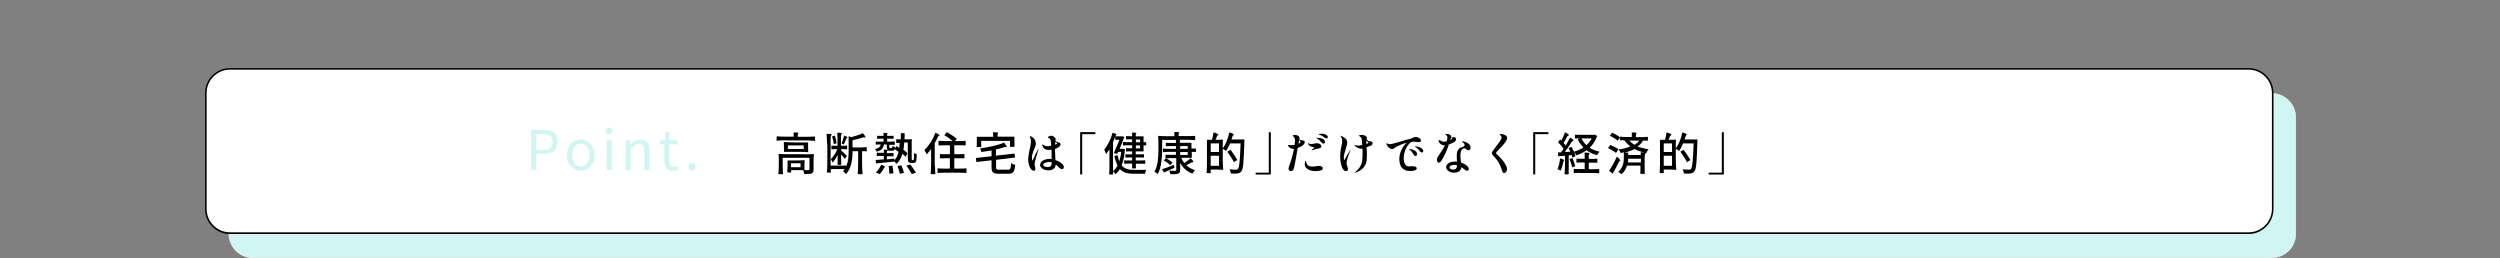 <?xml version="1.0" encoding="utf-8"?>
<!-- Generator: Adobe Illustrator 26.2.1, SVG Export Plug-In . SVG Version: 6.00 Build 0)  -->
<svg version="1.1" id="レイヤー_1" xmlns="http://www.w3.org/2000/svg" xmlns:xlink="http://www.w3.org/1999/xlink" x="0px"
	 y="0px" viewBox="0 0 1597 165" style="enable-background:new 0 0 1597 165;" xml:space="preserve">
<rect x="0" y="0" width="1597" height="165" fill="#808080" stroke="none"/>
<style type="text/css">
	.st0{fill:#D0F5F3;}
	.st1{fill:#FFFFFF;}
</style>
<g>
	<g>
		<path class="st0" d="M1451.1,164.7H161.6c-8.5,0-15.4-6.9-15.4-15.4V75.1c0-8.5,6.9-15.4,15.4-15.4h1289.5
			c8.5,0,15.4,6.9,15.4,15.4v74.1C1466.6,157.8,1459.6,164.7,1451.1,164.7z"/>
		<path class="st1" d="M1451.1,164.8H161.6c-8.6,0-15.6-7-15.6-15.6V75.1c0-8.6,7-15.6,15.6-15.6h1289.5c8.6,0,15.6,7,15.6,15.6
			v74.1C1466.7,157.8,1459.7,164.8,1451.1,164.8z M161.6,59.8c-8.4,0-15.3,6.9-15.3,15.3v74.1c0,8.4,6.9,15.3,15.3,15.3h1289.5
			c8.4,0,15.3-6.9,15.3-15.3V75.1c0-8.4-6.9-15.3-15.3-15.3H161.6z"/>
	</g>
	<g>
		<path class="st1" d="M1436.4,149H146.9c-8.5,0-15.4-6.9-15.4-15.4V59.4c0-8.5,6.9-15.4,15.4-15.4h1289.5c8.5,0,15.4,6.9,15.4,15.4
			v74.1C1451.8,142.1,1444.9,149,1436.4,149z"/>
		<path d="M1436.4,149.5H146.9c-8.8,0-15.9-7.2-15.9-15.9V59.4c0-8.8,7.2-15.9,15.9-15.9h1289.5c8.8,0,15.9,7.2,15.9,15.9v74.1
			C1452.3,142.3,1445.1,149.5,1436.4,149.5z M146.9,44.5c-8.2,0-14.9,6.7-14.9,14.9v74.1c0,8.2,6.7,14.9,14.9,14.9h1289.5
			c8.2,0,14.9-6.7,14.9-14.9V59.4c0-8.2-6.7-14.9-14.9-14.9H146.9z"/>
	</g>
</g>
<g>
	<g>
		<path d="M502.3,89.6c-2.1,0-4.1,0.1-6.1,0.3c-0.1-0.1-0.1-0.8-0.1-1.4c0-0.7,0-1.3,0.1-1.4c1.3,0.1,3.5,0.2,5.4,0.2h5.4v-1.3
			c0-0.4,0-1-0.1-1.4c0.2,0,0.5,0,0.7,0c1.1,0,2.5,0.1,2.5,0.4c-0.2,0.3-0.5,0.6-0.5,1.2v1.2h5.5c1.9,0,3.7-0.1,5.5-0.2
			c0.1,0.1,0.1,0.8,0.1,1.4c0,0.6,0,1.3-0.1,1.4c-1.5-0.2-4.1-0.3-6.1-0.3H502.3z M514.1,98.6c1.9,0,4.2-0.1,5.6-0.2
			c0.2,0,0.2,0.1,0.2,0.2c-0.1,1.2-0.2,3.2-0.2,4.8v4.8c0,1.4-0.3,2.1-1.2,2.6c-1,0.4-2.5,0.4-4.7,0.4c-0.1-0.8-0.5-1.8-0.8-2.5
			h-7.6v0.7c0,0.2,0,0.5,0,0.7c0,0.1-0.6,0.1-1.2,0.1s-1.2-0.1-1.3-0.1c0.1-1,0.2-2.6,0.2-3.8v-3.8h5.4c1.8,0,4-0.1,5.4-0.2
			c0.1,0,0.1,0.1,0.1,0.2c-0.1,0.8-0.1,2.1-0.1,3.1v3.1c0.5,0,1,0,1.4,0c0.6,0,1.1,0,1.2-0.1c0.5,0,0.6-0.1,0.6-0.5v-7.3h-17.1v5.2
			c0,1.8,0.1,3.9,0.2,5.2c-0.1,0.1-0.8,0.1-1.5,0.1c-0.7,0-1.4-0.1-1.5-0.1c0.2-1.6,0.3-4.2,0.3-6.3v-3.2c0-1.1-0.1-2.4-0.1-3.2
			c0-0.2,0.1-0.2,0.1-0.2c1.4,0.1,3.7,0.2,5.6,0.2H514.1z M500.8,97v-3c0-1-0.1-2.3-0.1-3c0-0.3,0.1-0.3,0.1-0.3
			c1.9,0.2,5.1,0.3,7.7,0.3h7.7v3c0,1,0.1,2.3,0.1,3c0,0.2-0.1,0.2-0.1,0.2c-1-0.1-2.6-0.2-3.8-0.2H500.8z M513.4,95.2v-2.3h-10.1
			v2.3H513.4z M511.4,106.8v-2.5h-6.1v2.5H511.4z"/>
		<path d="M528.3,91.8c0-2.1-0.1-4.6-0.3-6.3c0.2,0,0.5,0,0.8,0c1.1,0,2.5,0.1,2.5,0.4c-0.3,0.6-0.7,1.2-0.7,2.3v17.6h10v0.3
			c1.3-3,1.5-6.3,1.5-9.1V87l1.7,0.6c2.7-0.7,5.6-1.6,7.3-2.5c1.1,1,2.1,2.6,1.7,2.7c-0.1,0-0.1,0.1-0.2,0.1c-0.2,0-0.4-0.2-0.7-0.2
			c-0.2,0-0.3,0.1-0.6,0.1c-2.1,0.7-4.5,1.3-6.7,1.8v4.6h4.5c1.5,0,3-0.1,4.5-0.2c0.1,0.1,0.1,0.8,0.1,1.4c0,0.7,0,1.3-0.1,1.3
			c-0.3,0-0.9-0.1-1.4-0.1h-1.5v7.3c0,2.4,0.1,5.5,0.3,7.3c-0.1,0.1-0.8,0.1-1.5,0.1c-0.7,0-1.4-0.1-1.6-0.1
			c0.2-1.8,0.3-4.8,0.3-7.3v-7.3h-3.6v0.3c0,4.3-0.5,10.3-4.2,14.4c-0.3-0.6-1.2-1.5-1.9-1.9c0.4-0.4,0.8-0.9,1.1-1.4h-8.9v1.1
			c0,0.4,0,0.8,0.1,1.1c0,0.1-0.6,0.1-1.2,0.1c-0.6,0-1.2-0.1-1.4-0.1c0.2-1.5,0.3-4.1,0.3-6.1V91.8z M537.3,93.1h1.9
			c0.6,0,1.2,0,1.9-0.1c0.1,0,0.1,0.6,0.1,1.2s0,1.2-0.1,1.2c-0.5-0.1-1.2-0.1-1.9-0.1h-1.9v0.8c0.9,0.7,3.2,2.9,3.7,3.5l-1.4,1.9
			c-0.5-0.7-1.4-1.9-2.3-2.9v3.3c0,1.1,0.1,2.5,0.1,3.3c-0.1,0.1-0.7,0.1-1.2,0.1s-1.2,0-1.2-0.1c0.1-0.8,0.1-2,0.1-3.1v-3.1
			c-1,1.9-2.1,3.7-3.3,4.8c-0.2-0.6-0.7-1.6-1-2.2c1.5-1.4,3.1-3.9,4.1-6.3H533c-0.6,0-1.2,0-1.8,0.1c-0.1-0.1-0.1-0.6-0.1-1.2
			s0-1.2,0.1-1.2c0.5,0.1,1.2,0.1,1.9,0.1h1.9V89c0-1.4-0.1-3.1-0.2-4.2c0.2,0,0.4,0,0.7,0c1,0,2.3,0.1,2.3,0.4
			c-0.3,0.5-0.6,1-0.6,1.9V93.1z M531.5,87.2l1.7-0.6c0.7,1.5,1.1,3.6,1.2,4.9l-1.8,0.6c0-0.7-0.2-1.5-0.4-2.4
			C532.1,88.9,531.8,88,531.5,87.2z M540.1,89.9c-0.4,0.9-0.7,1.7-1,2.3l-1.5-0.5c0.6-1.4,1.2-3.6,1.6-5.1c1,0.3,2.3,0.9,2.2,1.1
			c-0.1,0.3-0.4,0.1-0.7,0.8L540.1,89.9z"/>
		<path d="M585.6,98.5c0,1.5-0.1,3.3-0.2,3.9c-0.1,0.7-0.4,1.1-0.8,1.4c-0.3,0.2-0.8,0.3-1.4,0.3h-1.2c-0.6,0-1.2-0.2-1.6-0.6
			c-0.4-0.4-0.5-1-0.5-3V91h-2.3c-0.1,1.7-0.2,3.2-0.5,4.7c1.1,0.8,2,1.6,2.6,2.2l-1.2,2.3c-0.5-0.6-1.2-1.2-2-1.9
			c-0.8,2.6-2,4.8-3.9,6.4c-0.3-0.5-0.8-1.1-1.3-1.5c-4.2,0.5-8.6,0.9-11.7,1.2l-0.2-2.2c1.5-0.1,3.3-0.3,5.2-0.4v-2.2h-2.2
			c-0.7,0-1.5,0-2.2,0.1c-0.1-0.1-0.1-0.6-0.1-1.1c0-0.5,0-1,0.1-1.1c0.5,0.1,1.5,0.1,2.2,0.1h2.2v-1c0-0.3,0-0.7-0.1-1
			c0.2,0,0.4,0,0.6,0c0.7,0,1.6,0.1,2,0.2c-0.4-0.3-0.6-0.9-0.6-1.9v-1.6h-1.9c-0.4,2.4-1.4,3.8-4.6,4.6c-0.1-0.5-0.7-1.3-1.1-1.6
			c2.5-0.6,3.3-1.4,3.7-3h-1.6c-0.6,0-1,0-1.5,0.1c-0.1-0.1-0.1-0.6-0.1-1c0-0.5,0-1,0.1-1c0.3,0,0.8,0.1,1.2,0.1h3.7v-1.9h-2
			c-0.7,0-1.3,0-2,0.1c-0.1-0.1-0.1-0.6-0.1-1c0-0.5,0-1,0.1-1c0.5,0.1,1.3,0.1,2,0.1h2v-0.9c0-0.3,0-0.7-0.1-1c0.2,0,0.4,0,0.6,0
			c0.9,0,2.1,0.1,2.1,0.4c-0.2,0.2-0.3,0.3-0.3,0.7v0.8h2c0.7,0,1.3,0,2-0.1c0.1,0,0.1,0.5,0.1,1c0,0.5,0,1-0.1,1
			c-0.5-0.1-1.3-0.1-2-0.1h-2v1.9h2.4c0.8,0,1.6-0.1,2.4-0.1c0.1,0.1,0.1,0.6,0.1,1.1c0,0.5,0,1-0.1,1.1c-0.4-0.1-1.1-0.1-1.7-0.1
			h-1.7v1.6c0,0.5,0.1,0.5,0.4,0.5h1c0.4,0,0.5-0.1,0.6-1.4c0.3,0.3,1.1,0.6,1.7,0.7c-0.2,1.9-0.7,2.4-1.9,2.4h-1.6
			c-0.6,0-1-0.1-1.3-0.2c0,0,0,0.1,0,0.1c-0.2,0.2-0.5,0.4-0.5,0.8v0.8h2.1c0.7,0,1.4,0,2.1-0.1c0.1,0,0.1,0.6,0.1,1.1
			c0,0.5,0,1-0.1,1.1c-0.5-0.1-1.4-0.1-2.1-0.1h-2.1v2c1.6-0.1,3.2-0.3,4.8-0.5l0,1.1c1.4-1.4,2.2-3.2,2.7-5.4
			c-0.8-0.6-1.7-1.2-2.5-1.7l1.1-2c0.6,0.3,1.2,0.7,1.8,1.2c0.1-1,0.2-2.1,0.3-3.2H574c-0.5,0-0.9,0-1.4,0.1c-0.1,0-0.1-0.6-0.1-1.3
			c0-0.6,0-1.2,0.1-1.2c0.3,0,0.9,0.1,1.4,0.1h1.4c0-1.2,0.1-2.6,0.1-3.9h2.4c0,1.4,0,2.7-0.1,3.9h2.3c0.8,0,1.7-0.1,2.3-0.1
			c0.1,0,0.1,0.1,0.1,0.1c-0.1,0.8-0.1,2-0.1,3v9c0,0.7,0,1.1,0.1,1.2c0.1,0.1,0.1,0.1,0.3,0.1h0.4c0.2,0,0.3,0,0.4-0.1
			c0.1-0.1,0.1-0.4,0.2-0.9c0.1-0.6,0.1-1.8,0.1-3.4C584.4,97.9,585.1,98.3,585.6,98.5z M565.5,106.5c-0.2,0.4-0.5,0.1-0.8,0.8
			c-0.3,0.5-0.5,1-0.8,1.5c-0.6,0.9-1.2,1.8-1.9,2.4l-2.5-1c1.3-1.1,2.6-3.1,3.4-5C564,105.6,565.6,106.3,565.5,106.5z M570.1,105.8
			c0.3,1.6,0.6,3.7,0.6,4.9l-2.6,0.3c0-0.6-0.1-1.5-0.1-2.3c-0.1-0.9-0.2-1.8-0.4-2.6L570.1,105.8z M575.8,105.6
			c0.7,1.6,1.4,3.6,1.6,4.9l-2.6,0.5c-0.1-0.6-0.3-1.5-0.6-2.3c-0.3-0.9-0.6-1.8-0.9-2.6L575.8,105.6z M581.5,105.1
			c1.3,1.6,2.8,3.8,3.6,5.2l-2.7,0.9c-0.3-0.7-0.9-1.6-1.5-2.6c-0.6-1-1.3-1.9-1.9-2.8L581.5,105.1z"/>
		<path d="M597.3,106.2c0,1.7,0.1,3.7,0.2,5c-0.1,0.1-0.8,0.1-1.5,0.1c-0.7,0-1.4-0.1-1.5-0.1c0.2-2,0.3-5.3,0.3-8v-8
			c-0.9,1.2-1.9,2.4-2.8,3.4c-0.3-0.6-1-2.1-1.5-2.7c2.8-2.7,5.5-6.8,7-11.1c1.2,0.4,2.8,1.3,2.6,1.7c-0.2,0.5-0.6,0.1-1.1,1.2
			c-0.6,1.2-1.2,2.5-1.9,3.7V106.2z M603.6,110.3c-1.5,0-3,0.1-4.6,0.2c-0.1-0.1-0.1-0.8-0.1-1.5c0-0.7,0-1.4,0.1-1.5
			c1,0.1,2.6,0.2,3.9,0.2h3.9v-6.6h-3.2c-1,0-2.1,0.1-3.1,0.1c-0.1-0.1-0.1-0.8-0.1-1.4s0-1.4,0.1-1.4c0.8,0.1,2.1,0.1,3.1,0.1h3.2
			v-5.7h-3.6c-1.2,0-2.4,0.1-3.6,0.1c-0.1-0.1-0.1-0.8-0.1-1.5c0-0.7,0-1.4,0.1-1.5c1.1,0.1,3,0.2,4.5,0.2h4.5
			c-1.4-1.2-3.6-2.7-5.4-3.8l1.7-1.9c2.1,1.2,4.9,3,6.3,4.3l-1.2,1.4h3.4c1.2,0,2.3-0.1,3.4-0.1c0.1,0.1,0.1,0.8,0.1,1.4
			c0,0.7,0,1.4-0.1,1.5c-0.9-0.1-2.4-0.1-3.6-0.1h-3.6v5.7h3.2c1.1,0,2.1-0.1,3.2-0.1c0.1,0.1,0.1,0.8,0.1,1.4s0,1.3-0.1,1.4
			c-0.8-0.1-2.1-0.1-3.2-0.1h-3.2v6.6h3.9c1.3,0,2.6-0.1,3.8-0.2c0.1,0.1,0.1,0.8,0.1,1.5c0,0.7,0,1.4-0.1,1.5
			c-1.1-0.1-3-0.2-4.6-0.2H603.6z"/>
		<path d="M636.3,102.1v4.8c0,1.3,0.3,1.5,2,1.5h5.6c1.6,0,1.8-0.7,2-4.2c0.6,0.5,1.9,1,2.6,1.1c-0.4,4.5-1.2,5.7-4.5,5.7h-5.9
			c-3.7,0-4.7-0.9-4.7-4.1v-4.5l-9.7,1.1l-0.3-2.6l10-1.1v-3.7c-2.2,0.4-4.4,0.7-6.5,1c-0.1-0.7-0.5-1.7-0.8-2.3
			c5.6-0.8,11.8-2.1,15.3-3.7c1,1.1,2,2.8,1.6,3c-0.1,0-0.1,0-0.2,0c-0.2,0-0.3-0.2-0.7-0.2c-0.1,0-0.3,0.1-0.6,0.1
			c-1.6,0.6-3.4,1-5.3,1.5v3.9l11.9-1.3l0.3,2.5L636.3,102.1z M626.8,90v1.9c0,0.7,0,1.5,0.1,1.9c0,0.1-0.7,0.1-1.5,0.1
			c-0.7,0-1.4,0-1.5-0.1c0.1-0.8,0.1-2.1,0.1-3.2v-3.2h10.4V86c0-0.5,0-1-0.1-1.5c0.2,0,0.5,0,0.8,0c1.1,0,2.6,0.1,2.6,0.4
			c-0.2,0.3-0.5,0.6-0.5,1.2v1.2H648v3.2c0,1.1,0.1,2.4,0.1,3.2c-0.1,0.1-0.8,0.1-1.5,0.1s-1.5,0-1.5-0.1c0.1-0.5,0.1-1.3,0.1-1.9
			V90H626.8z"/>
		<path d="M663.4,95.3c0,0.1-0.1,0.4-0.2,0.8c-0.6,1.6-2.3,7.4-2.3,8.8c0,1.3,0.5,1.9,0.5,2.8c0,1-0.4,1.4-0.9,1.4
			c-2.1,0-3.7-3.8-3.7-7.1c0-1.2,0.1-2.7,0.5-4.4c0.7-3.5,1.3-5.6,1.3-7.4c0-1.4-0.8-2.8-0.8-3.1c0-0.1,0.1-0.1,0.2-0.1
			c1,0,3.7,1.7,3.7,4.6c0,2-0.9,2.8-1.5,4.6c-0.7,2.1-1,3.3-1,4.4c0,0.4,0.1,1.9,0.3,1.9c0.5,0,1.5-3.5,3.5-6.9
			c0.1-0.3,0.3-0.4,0.3-0.4C663.4,95.2,663.4,95.2,663.4,95.3z M679.6,106.7c0,1-0.6,1.3-1.3,1.3c-0.5,0-1-0.2-1.6-0.8
			c-0.8-0.9-1.6-1.6-2.3-2.1c-0.2,2.4-1.8,3.7-4.7,3.7c-3.6,0-5.3-2.1-5.3-3.4c0-2.3,2.8-3.9,6.2-3.9c0.4,0,0.8,0,1.2,0.1
			c0-1.8-0.1-4-0.1-6c-0.6,0.1-1.2,0.2-1.7,0.2c-2.1,0-3.4-0.8-4.1-2.6c-0.1-0.3-0.2-0.6-0.2-0.7c0-0.1,0.1-0.2,0.1-0.2
			c0.5,0,1.6,1.1,3.2,1.1c0.4,0,1.4-0.1,2.5-0.3c-0.1-1.2-0.1-2.1-0.2-2.6c-0.2-1.9-0.9-2-1.5-2.4c-0.3-0.2-0.4-0.3-0.4-0.5
			c0-0.4,1.6-0.9,2.3-0.9c0.4,0,0.7,0.1,1,0.3c0.6,0.3,1.7,1.2,1.7,2c0,0.3-0.1,0.7-0.2,1.1c0.2,0.2,0.4,0.3,0.6,0.4
			c1.5,0.7,2.2,0.3,2.6,1.2c0.1,0.2,0.1,0.3,0.1,0.5c0,0.8-0.7,1.6-2,2.3c-0.4,0.2-1,0.5-1.6,0.7c0.1,2.2,0.2,5.1,0.3,7.1
			C677.4,103.2,679.6,105.3,679.6,106.7z M671.9,103.8c-0.7-0.2-1.3-0.3-1.9-0.3c-1.2,0-3.6,0.6-3.6,1.8c0,0.8,1.2,1.4,2.7,1.4
			C670.7,106.8,671.8,106.3,671.9,103.8z M674,92.4c0.8-0.2,1.3-0.5,1.3-0.8c0-0.1-0.1-0.2-0.4-0.4c-0.2-0.1-0.5-0.3-0.7-0.6
			C674.1,91.3,674,91.8,674,92.4z"/>
		<path d="M690,111.4v-27h9.7v1.3h-8.4v25.7H690z"/>
		<path d="M708.7,95.4c-0.7,1.1-1.4,2.1-2.1,3c-0.2-0.6-0.9-2.1-1.2-2.8c2.2-2.7,4.2-6.7,5.3-10.8c1.2,0.3,2.6,0.9,2.6,1.1
			c-0.1,0.2-0.3,0-0.5,0.4l-0.3,0.8h3.7l0.4-0.1l1.6,0.5c-0.8,2.2-1.9,5-3,7.6h1.6l0.4-0.1l1.4,0.3c-0.3,4.2-1,7.7-2.1,10.4
			c1.9,2.2,4.5,2.8,7.9,2.8c1.1,0,6.5,0,7.9,0c-0.4,0.6-0.8,1.7-0.9,2.5h-7.1c-3.9,0-6.8-0.7-8.9-3c-0.8,1.3-1.8,2.4-2.9,3.3
			c-0.3-0.6-1-1.5-1.5-1.9v1c0,0.3,0,0.8,0.1,1c0,0.1-0.6,0.1-1.2,0.1c-0.6,0-1.3-0.1-1.4-0.1c0.1-1,0.2-2.6,0.2-3.9V95.4z
			 M711.1,109.2c1.1-0.8,2-2,2.8-3.5c-0.8-1.5-1.5-3.5-2.1-6l2.1-0.6c0.3,1.5,0.7,2.8,1.1,3.9c0.6-1.8,1-3.8,1.3-6h-2l-0.6,1.3
			l-2.2-0.5c1.2-2.6,2.6-6,3.6-8.5h-2.7v-2c-0.4,1.2-0.9,2.4-1.4,3.6V109.2z M725.6,104.5v1.5c0,0.5,0,1.1,0.1,1.5
			c0,0.1-0.7,0.1-1.3,0.1c-0.6,0-1.2,0-1.3-0.1c0.1-0.4,0.1-1,0.1-1.5v-1.5h-2.5c-0.8,0-1.7,0.1-2.5,0.1c-0.1-0.1-0.1-0.6-0.1-1.1
			c0-0.6,0-1.1,0.1-1.1c0.6,0.1,1.7,0.1,2.5,0.1h2.5v-1.9h-2.1c-0.8,0-1.5,0-2.1,0.1c-0.1-0.1-0.1-0.6-0.1-1.1c0-0.5,0-1,0.1-1.1
			c0.5,0.1,1.4,0.1,2.1,0.1h2.1v-1.9h-1.9c-0.6,0-1.3,0-1.9,0.1c-0.1-0.1-0.1-0.6-0.1-1.1c0-0.5,0-1,0.1-1.1
			c0.5,0.1,1.3,0.1,1.9,0.1h1.9v-1.9h-2.9c-1,0-1.9,0.1-2.9,0.1c-0.1-0.1-0.1-0.6-0.1-1.1c0-0.5,0-1,0.1-1.1
			c0.7,0.1,1.9,0.1,2.9,0.1h2.9v-1.8h-1.9c-0.6,0-1.3,0-1.9,0.1c-0.1-0.1-0.1-0.6-0.1-1.1s0-1,0.1-1.1c0.5,0.1,1.3,0.1,1.9,0.1h1.9
			v-1.1c0-0.4,0-0.8-0.1-1.2c0.2,0,0.4,0,0.6,0c1,0,2.3,0.1,2.3,0.4c-0.2,0.2-0.5,0.5-0.5,1v1h5v3.8h0.8c0.3,0,0.5,0,0.8-0.1
			c0.1,0,0.1,0.6,0.1,1c0,0.5,0,1-0.1,1.1c-0.2,0-0.5-0.1-0.8-0.1h-0.8v3.9h-5v1.9h2.6c0.9,0,1.7-0.1,2.6-0.1
			c0.1,0.1,0.1,0.6,0.1,1.1c0,0.6,0,1.1-0.1,1.1c-0.6-0.1-1.7-0.1-2.6-0.1h-2.6v1.9h3c1,0,2-0.1,3-0.1c0.1,0.1,0.1,0.6,0.1,1.2
			c0,0.5,0,1-0.1,1.1c-0.3-0.1-1-0.1-1.5-0.1H725.6z M728.3,90.9v-1.8h-2.7v1.8H728.3z M728.3,94.8v-1.9h-2.7v1.9H728.3z"/>
		<path d="M764,96.1c0,0.5,0,1-0.1,1c-0.3,0-0.9-0.1-1.3-0.1h-1.3v3.8h-6.7c0.5,1.2,1.1,2.3,1.9,3.3c1.4-0.9,3.1-2.1,4.1-3
			c1,0.8,2,2.2,1.6,2.5c-0.1,0.1-0.3,0.1-0.4,0.1c-0.1,0-0.2,0-0.3,0c-0.2,0-0.4,0.1-0.9,0.3c-0.9,0.6-1.9,1.1-2.7,1.6
			c1.5,1.4,3.4,2.5,5.5,3.1c-0.6,0.5-1.2,1.5-1.6,2.2c-3.5-1.2-6.1-3.6-7.9-6.8v4.3c0,1.5-0.3,2.1-1.3,2.5c-1,0.4-2.5,0.4-4.9,0.4
			c-0.1-0.6-0.4-1.7-0.8-2.3c0.8,0.1,1.7,0.1,2.3,0.1c0.7,0,1.2,0,1.5,0c0.5,0,0.7-0.1,0.7-0.6v-7.5H748c-1,0-2,0.1-3,0.1
			c1.4,0.8,3.2,2,4.1,2.8l-1.6,1.6c-0.4-0.4-1.1-1-1.8-1.5c-0.8-0.5-1.5-1.1-2.3-1.5l1.5-1.5c-0.1,0-0.2,0-0.3,0
			c-0.1-0.1-0.1-0.6-0.1-1.1c0-0.5,0-1,0.1-1.1c0.8,0.1,2.2,0.1,3.3,0.1h3.3v-1.9h-4.1c-1.4,0-2.7,0.1-4.1,0.2
			c-0.1-0.1-0.1-0.6-0.1-1.2c0-0.5,0-1,0.1-1.1c1,0.1,2.7,0.2,4.1,0.2h4.1v-1.8h-3.2c-1.1,0-2.1,0.1-3.2,0.1
			c-0.1-0.1-0.1-0.6-0.1-1.1c0-0.5,0-1,0.1-1.1c0.8,0.1,2.1,0.1,3.2,0.1h3.2v-1.9h-8.8v6c0,4.6-0.4,11.3-2.8,15.8
			c-0.5-0.5-1.6-1.2-2.1-1.5c2.3-4.1,2.5-10.1,2.5-14.3v-4.2c0-1.4-0.1-3.2-0.2-4.2c0-0.2,0.1-0.2,0.2-0.2c1.3,0.1,3.4,0.2,5.1,0.2
			h5.1v-1.3c0-0.5,0-1-0.1-1.4c0.2,0,0.5,0,0.7,0c1.1,0,2.6,0.1,2.6,0.4c-0.2,0.3-0.5,0.6-0.5,1.1v1.1h7.9c0.9,0,1.7-0.1,2.6-0.1
			c0.1,0.1,0.1,0.7,0.1,1.3s0,1.3-0.1,1.4c-1.2-0.1-3.2-0.2-4.8-0.2h-4.9v1.9h7.4v3.7h1.3c0.5,0,0.9,0,1.3-0.1
			C764,95.1,764,95.6,764,96.1z M750.2,107.2c-2.3,1-4.7,2.1-6.7,3l-1.2-2.1c1-0.3,2.1-0.8,3.5-1.2c1.3-0.5,2.7-1,4.1-1.6
			L750.2,107.2z M758.7,95.1v-1.8h-4.8v1.8H758.7z M758.7,99v-1.9h-4.8V99H758.7z"/>
		<path d="M771,89.3h3.2c0.4-1.4,0.8-3.3,1-4.7c1.4,0.3,3.2,1,3.1,1.4c-0.2,0.6-0.6,0.2-1,1.3l-0.8,2h2.3c0.8,0,1.7-0.1,2.3-0.1
			c0.1,0,0.1,0.1,0.1,0.1c-0.1,0.7-0.1,1.8-0.1,2.7v2.8c1.9-2.5,3.4-6.4,4.2-10.2c1.3,0.3,2.9,1,2.8,1.4c-0.1,0.5-0.5,0.2-0.8,1.2
			c-0.2,0.6-0.4,1.3-0.6,1.9h8.2c0,0,0,0.9,0,1.3c-0.4,13.1-0.7,17.6-1.9,19c-0.7,1-1.4,1.2-2.5,1.4c-0.5,0.1-1.1,0.1-1.7,0.1
			c-0.8,0-1.7,0-2.5-0.1c-0.1-0.7-0.4-1.9-0.9-2.6c1.8,0.1,3.5,0.2,4.2,0.2c0.6,0,0.9-0.1,1.2-0.5c0.9-1,1.3-5.3,1.7-16.3h-6.7
			c-0.8,1.9-1.7,3.5-2.6,4.9c-0.4-0.4-1.4-1.1-2.1-1.5v6.7c0,2.2,0.1,5,0.3,6.6c0,0.2-0.2,0.2-0.3,0.2c-1-0.1-2.6-0.2-3.8-0.2h-3.9
			v1.1c0,0.4,0,0.8,0.1,1.1c0,0.1-0.6,0.1-1.3,0.1c-0.6,0-1.3-0.1-1.4-0.1c0.1-1.3,0.2-3.5,0.2-5.3V89.3z M778.7,91.6h-5.3v5.5h5.3
			V91.6z M773.4,105.9h5.3v-6.4h-5.3V105.9z M784,96.9l2.1-1.2c1.5,2,3.4,4.8,4.3,6.5l-2.2,1.4c-0.4-0.9-1-2-1.8-3.2
			C785.6,99.2,784.8,98,784,96.9z"/>
		<path d="M802.1,111.6v-1.3h8.4V84.5h1.3v27H802.1z"/>
		<path d="M833.5,90.8c0,0.4-0.3,1-0.8,1.6c-0.7,0.8-2.2,1.6-3.7,2.1c-0.8,4.8-2.1,12-2.5,13.1c-0.4,1.2-0.9,1.7-1.7,1.7
			c-0.9,0-1.7-0.5-1.7-1.7c0-0.3,0.1-0.8,0.2-1c1.7-4.3,2.7-8.4,3.3-11.5c-0.2,0-0.3,0-0.5,0c-2.1,0-3.4-1.9-3.4-2.3
			c0-0.2,0.1-0.2,0.4-0.2c0.5,0,0.8,0.1,1.8,0.1c0.6,0,1.4,0,2.1-0.1c0.2-1.6,0.3-2.6,0.3-2.9c0-1.2-0.6-2.3-1.2-2.6
			c-0.2-0.1-0.3-0.1-0.3-0.3c0-0.5,0.8-0.6,1.2-0.6c1.8,0,3.1,0.6,3.1,2.2c0,0.2,0,0.5-0.1,0.7c0.5,0.3,1.5,0.6,2,0.6
			C832.9,89.7,833.5,90.1,833.5,90.8z M830.7,90.6c0-0.3-0.3-0.8-0.8-1c0,0.1-0.1,0.3-0.1,0.5l-0.3,1.8c0.5-0.3,0.9-0.6,1.2-1
			C830.7,90.9,830.7,90.8,830.7,90.6z M845,107.6c0,1.6-3.5,1.7-5.2,1.7c-1.5,0-6.3-0.7-6.3-4.6c0-0.6,0.2-2,0.6-2
			c0.1,0,0.3,0.3,0.4,1c0.3,2.7,3.2,2.7,4.1,2.7c1.5,0,2.4-0.4,3.7-0.4C843.4,105.9,845,106.3,845,107.6z M835.8,92.2
			c-0.2-0.3-0.3-0.5-0.3-0.6c0-0.1,0.1-0.1,0.1-0.1c0.1,0,0.4,0.1,0.9,0.3c0.3,0.1,0.8,0.2,1.4,0.2c1.2,0,1.6-0.5,3.2-0.5
			c2,0,3,1.1,3,2.1c0,0.8-0.9,1.2-3.1,1.5c-0.9,0.1-1.4,0.6-2.8,0.9h-0.1c-0.1,0-0.2-0.1-0.2-0.1c0-0.3,1.5-1.2,1.5-1.6
			c0-0.1,0-0.2-0.3-0.3C838.4,93.8,836.8,93.8,835.8,92.2z M846.4,90.7c0,0.7-0.5,1-1,1c-0.6,0-0.8-0.3-1.3-0.8
			c-0.9-1-1.7-2-3.1-2.6c-0.2-0.1-0.3-0.2-0.3-0.2c0-0.1,0.1-0.1,0.3-0.1C843.3,88,846.4,88.6,846.4,90.7z M848.2,87.5
			c0,0.6-0.5,0.9-1,0.9c-0.5,0-0.7-0.2-1.1-0.6c-1.1-0.8-2.3-1.5-3.5-1.8c-0.2-0.1-0.3-0.1-0.3-0.2c0-0.1,0.1-0.1,0.3-0.2
			c0.5-0.1,1.2-0.2,1.9-0.2C846.5,85.5,848.2,86.3,848.2,87.5z"/>
		<path d="M862.8,95.7c0,0.1-0.1,0.3-0.3,0.8c-1.3,3.2-2.3,5.9-2.3,7.8c0,0.3,0,0.6,0.1,0.9c0.2,1,0.8,1.9,0.8,2.8
			c0,0.9-0.7,1.3-1.3,1.3c-2.8,0-3.7-6.4-3.7-9.1c0-4,0.9-7.3,1.2-8.8c0.1-0.4,0.1-0.8,0.1-1.1c0-1.4-0.3-2.3-0.8-2.9
			c-0.2-0.3-0.3-0.5-0.3-0.6c0,0,0-0.1,0.1-0.1c0.1,0,0.3,0.1,0.5,0.2c1.3,0.6,3.7,1.6,3.7,4.1c0,2.3-2.2,6.8-2.2,9.9
			c0,0.6,0.1,1.2,0.4,1.2c0.1,0,0.2-0.1,0.3-0.3c0.7-1.5,2.2-4,3.2-5.5C862.4,95.8,862.6,95.7,862.8,95.7
			C862.8,95.7,862.8,95.7,862.8,95.7z M876.8,91.6c0,0.6-0.3,1.2-1.3,1.5l-2.6,1c0.1,1.6,0.3,3.1,0.3,4.9c0,1-0.1,2.2-0.2,3.6
			c-0.7,5.5-6,7.3-6.9,7.6c-0.3,0.1-0.4,0.1-0.6,0.1c-0.1,0-0.1,0-0.1-0.1c0-0.1,0.1-0.1,0.3-0.3c0.9-0.6,3.7-3,4.4-6.8
			c0.2-1.2,0.3-3,0.3-4.8c0-1.1,0-2.3-0.1-3.4c-0.4,0.1-0.7,0.1-1,0.1c-1,0-2.7-0.8-3.7-1.7c-0.3-0.3-0.4-0.5-0.4-0.6
			c0-0.1,0.1-0.1,0.1-0.1s0.3,0,0.5,0.1c0.6,0.2,1.2,0.3,1.8,0.3c0.7,0,1.4-0.1,2.1-0.3c0.2,0,0.3-0.1,0.5-0.1
			c-0.1-1.8-0.3-3.2-0.3-3.6c-0.2-1.2-1.2-1.9-1.7-2.1c-0.1-0.1-0.2-0.2-0.2-0.2c0-0.1,0.3-0.3,1-0.4c0.3-0.1,0.6-0.1,0.9-0.1
			c1.8,0,3,0.8,3.2,1.5c0.1,0.2,0.1,0.3,0.1,0.4c0,0.3-0.1,0.6-0.2,1c0.3,0.3,0.7,0.7,1,0.9c0.5,0.3,1,0.3,1.4,0.3
			c0.5,0,0.9,0,1.2,0.6C876.7,91.1,876.8,91.3,876.8,91.6z M874.2,91.2c0-0.1-0.1-0.1-0.2-0.3c-0.3-0.3-0.7-0.7-1.1-1
			c0,0.1,0,0.2,0,0.3c-0.1,0.6-0.1,1.2-0.1,1.7c0.5-0.2,0.9-0.3,1.1-0.4C874.1,91.4,874.2,91.3,874.2,91.2z"/>
		<path d="M898.7,91c-1.7,0.6-6.1,2.1-7.6,3.4c-0.7,0.5-1.2,0.8-1.8,0.8c-1.5,0-2.9-1.4-3.5-2.9c-0.1-0.1-0.1-0.4-0.1-0.6
			c0-0.1,0.1-0.2,0.2-0.2c0.1,0,0.3,0.1,0.7,0.3c0.4,0.2,0.7,0.3,1.2,0.3c2.1,0,9.1-2.6,13.3-3.5c1.2-0.3,1.9-1.1,3.3-1.1
			c1.1,0,3.3,0.8,3.3,2.2c0,0.8-0.3,1.1-1.4,1.1c-1.1,0-2.3-0.3-3.4-0.3c-0.6,0-1.1,0.1-1.5,0.3c-2,1.1-4.7,5.7-4.7,10.1
			c0,3.4,1.2,5.4,3.2,5.4c0.6,0,1.4-0.1,2.2-0.1c1.5,0,2.9,0.2,2.9,1.4c0,1.3-2.2,1.6-3.9,1.6h-0.5c-1.9,0-6.7-0.4-6.7-7.8
			C893.8,97.6,896.3,93,898.7,91z M900.3,95.5c-0.1-0.1-0.2-0.1-0.2-0.2c0-0.1,0.1-0.1,0.2-0.1c1.4,0,4.9,0.8,4.9,3.3
			c0,0.8-0.5,1.1-1,1.1c-0.7,0-1-0.4-1.2-1C902.3,97.5,901.3,96.2,900.3,95.5z M906.9,96.5c-1-1.4-1.7-2-2.9-2.7
			c-0.1-0.1-0.2-0.2-0.2-0.2c0-0.1,0.1-0.1,0.3-0.1c2.2,0,5.1,1.3,5.1,2.9c0,0.7-0.5,1-1,1C907.6,97.3,907.3,97,906.9,96.5z"/>
		<path d="M923.9,96.7c-1.1,2.5-3,6.1-3.7,6.7c-0.5,0.4-0.8,0.5-1.1,0.5c-0.8,0-1.2-1-1.2-1.9c0-0.5,0.1-1.1,0.5-1.7
			c1.5-2.2,3.4-5,4.6-7.5h-0.3c-2.3,0-3.7-1.7-3.7-3c0-0.3,0.1-0.4,0.3-0.4c0.1,0,0.3,0.1,0.7,0.3c0.6,0.4,1.5,0.8,2.6,0.8
			c0.3,0,0.9-0.1,1.5-0.2c0.3-0.9,0.5-1.7,0.5-2.5c0-0.7-0.2-1.1-0.5-1.3c-0.6-0.4-0.8-0.4-0.8-0.6c0-0.2,0.4-0.4,0.9-0.4
			c1.4,0,2.9,0.8,2.9,1.9c0,0.1,0,0.3-0.1,0.5c0.2-0.1,0.5-0.1,0.8-0.1c0.4-0.1,0.7-0.2,1-0.2c0.8,0,1.3,0.5,1.3,1.4
			c0,0.6-0.3,1.4-1.4,1.9c-0.9,0.5-2.1,1-3.2,1.4C925.1,93.8,924.4,95.5,923.9,96.7z M932.9,99.3c0,1.2,0.2,2.9,0.4,4.5
			c1.5,0.5,2.7,1.2,3.5,1.9c0.9,0.7,1.5,1.6,1.5,2.3c0,0.6-0.5,1.1-1.1,1.1c-0.6,0-1.1-0.4-2-1.1c-0.5-0.4-1.1-0.9-1.7-1.2
			c-0.1,2-1.7,3.5-4.6,3.5c-3.1,0-5.1-1.8-5.1-3.5c0-1.9,2-3.6,5.7-3.6c0.4,0,0.8,0,1.2,0.1c-0.1-1.4-0.1-3.3-0.1-4.3
			c0-2.9,1.3-4.1,2.4-4.7c1.3-0.6,2.6-0.4,2.6-1.7c0-1-1.6-1.9-1.6-2.2c0-0.2,0.1-0.2,0.3-0.2c0.3,0,5.1,0.9,5.1,4.1
			c0,1.5-1,1.7-1.4,1.7c-1.1,0-1.6-1.3-2.8-1.3C933.5,94.9,932.9,97.4,932.9,99.3z M930.8,105.6c-0.6-0.2-1.2-0.3-1.9-0.3
			c-1.9,0-2.9,0.9-2.9,1.6c0,0.9,1,1.4,2.6,1.4C930,108.2,930.6,107.5,930.8,105.6z M926.5,89.4c0.7-0.3,1.2-0.7,1.2-0.9
			c0-0.3-0.6-0.4-0.8-0.5c0,0.1-0.1,0.3-0.1,0.5L926.5,89.4z"/>
		<path d="M959.3,108.4c-1.7-5.4-4.4-7.9-5.2-8.7c-0.8-0.8-1.1-1.4-1.1-1.9c0-0.5,0.3-0.9,0.7-1.5c3.3-4.5,5.5-7.1,5.5-8.4
			c0-0.8-0.4-1.3-1-1.7c-0.1-0.1-0.2-0.2-0.2-0.3c0-0.2,0.3-0.3,0.8-0.3c1.8,0,4,1,4,2.6c0,2-4.3,6.3-6.7,8.7
			c-0.3,0.3-0.4,0.6-0.4,0.8c0,0.3,0.2,0.7,0.6,1c2.5,2.1,6.4,6.6,6.4,9.3c0,1.7-1.3,2.6-1.9,2.6
			C960.1,110.5,959.7,109.7,959.3,108.4z"/>
		<path d="M979.4,111.4v-27h9.7v1.3h-8.4v25.7H979.4z"/>
		<path d="M996.9,109c-0.4-0.3-1.5-0.8-2-1c0.9-1.7,1.4-4.3,1.7-6.8c1.1,0.2,2.6,0.8,2.6,1.2c-0.1,0.5-0.5,0.3-0.6,1.3
			c-0.1,0.7-0.3,1.3-0.5,2C997.8,107,997.4,108.1,996.9,109z M1002,108.3c0,1,0.1,2.2,0.1,3c-0.1,0.1-0.7,0.1-1.3,0.1
			s-1.3-0.1-1.4-0.1c0.2-1.5,0.3-3.9,0.3-5.9v-5.9c-1.6,0.1-3,0.2-4.3,0.3l-0.2-2.4l2-0.1c0.5-0.7,1.1-1.5,1.6-2.3
			c-0.9-1.3-2.3-2.9-3.5-4.1l1.3-1.8c0.3,0.2,0.5,0.4,0.8,0.7c0.9-1.6,1.8-3.7,2.3-5.3c1.2,0.5,2.7,1.5,2.4,1.9
			c-0.3,0.6-0.7,0.1-1.2,1.2c-0.7,1.3-1.4,2.6-2.1,3.7c0.5,0.6,1,1.1,1.4,1.6c1-1.7,2-3.5,2.7-5c1.1,0.5,2.4,1.5,2.2,1.9
			c-0.3,0.5-0.6,0.1-1.2,1c-1.3,2.2-2.9,4.5-4.3,6.3c1.1,0,2.3-0.1,3.6-0.2c-0.4-0.8-0.8-1.6-1.2-2.3l1.8-0.8c1.2,1.9,2.3,4.4,2.6,6
			l-1.9,0.9c-0.1-0.5-0.3-1-0.5-1.6l-1.9,0.1V108.3z M1002.6,101.6l1.9-0.6c0.7,1.7,1.5,3.8,1.8,5.2l-2,0.7
			c-0.1-0.7-0.4-1.6-0.7-2.6C1003.3,103.4,1002.9,102.5,1002.6,101.6z M1009.4,110.4c-1.3,0-2.7,0.1-4,0.2c-0.1-0.1-0.1-0.7-0.1-1.4
			c0-0.6,0-1.3,0.1-1.3c0.8,0.1,2.3,0.1,3.4,0.1h3.5v-4.2h-2.6c-0.9,0-1.7,0.1-2.6,0.1c-0.1-0.1-0.1-0.7-0.1-1.3
			c0-0.6,0-1.2,0.1-1.3c0.6,0.1,1.7,0.1,2.6,0.1h2.6v-1.9c0-0.6,0-1.5-0.1-2c0.2,0,0.5,0,0.7,0c1.1,0,2.6,0.1,2.6,0.4
			c-0.3,0.4-0.6,0.9-0.6,1.8v1.8h2.7c0.9,0,1.8-0.1,2.7-0.1c0.1,0.1,0.1,0.7,0.1,1.3c0,0.6,0,1.2-0.1,1.3c-0.7-0.1-1.7-0.1-2.7-0.1
			h-2.7v4.2h3.3c1.1,0,2.2-0.1,3.3-0.1c0.1,0.1,0.1,0.7,0.1,1.3c0,0.6,0,1.3-0.1,1.4c-1-0.1-2.7-0.2-4-0.2H1009.4z M1018.1,86.1
			l0.5-0.1l1.7,0.8c-1.1,3.1-2.8,5.6-4.8,7.6c1.8,1.1,3.9,2,6.3,2.5c-0.6,0.6-1.3,1.6-1.6,2.2c-2.6-0.7-4.8-1.7-6.7-3.1
			c-2,1.4-4.2,2.5-6.6,3.2c-0.3-0.7-1-1.7-1.5-2.3c2.2-0.6,4.3-1.5,6.1-2.7c-1.5-1.5-2.8-3.3-3.7-5.3l1.6-0.5h-1.6
			c-0.5,0-1,0-1.6,0.1c-0.1-0.1-0.1-0.6-0.1-1.2c0-0.6,0-1.2,0.1-1.3c0.7,0.1,2,0.1,3,0.1H1018.1z M1010.2,88.4
			c0.8,1.6,1.9,3.1,3.2,4.3c1.4-1.2,2.6-2.7,3.4-4.3H1010.2z"/>
		<path d="M1032.3,97.7c-0.6-0.5-1.4-1.1-2.3-1.6c-0.9-0.6-1.9-1.1-2.8-1.5l1.5-2c1.8,0.7,4.1,1.9,5.2,2.8L1032.3,97.7z M1034,103.7
			c-1.2,2.5-2.5,5-3.8,7.2l-2.3-1.7c0.7-1.1,1.6-2.6,2.5-4.2c0.9-1.6,1.8-3.4,2.5-5c1,0.9,2.3,2.2,2.1,2.6
			C1034.9,103,1034.5,102.6,1034,103.7z M1044.1,95.2c-1.9,1-4.1,1.7-6.3,2.3h2.3v1.5h8v-0.8c0-0.3,0-0.6-0.1-0.9c0.2,0,0.4,0,0.7,0
			c1.1,0,2.6,0.1,2.6,0.4c-0.3,0.6-0.7,1.2-0.7,2.3v7.6c0,1.1,0.1,2.6,0.1,3.4c-0.1,0.1-0.8,0.1-1.5,0.1c-0.7,0-1.4-0.1-1.4-0.1
			c0.1-0.6,0.1-1.7,0.1-2.6v-2.6h-8.6c-0.6,2-1.6,3.9-3.5,5.5c-0.5-0.5-1.5-1.2-2.1-1.5c3.2-2.6,3.6-6.4,3.6-9v-3.5
			c-0.7,0.1-1.3,0.3-2,0.5c-0.2-0.6-0.8-1.7-1.3-2.3c2.7-0.4,5.3-1,7.5-2c-1.4-1-2.7-2.3-3.9-3.9h-1.3c-0.5,0-0.9,0-1.3,0.1
			c-0.1,0-0.1-0.6-0.1-1.2c0-0.3,0-0.5,0-0.7l-1.5,2.1c-0.5-0.5-1.3-1.1-2.3-1.7c-0.9-0.6-1.9-1.1-2.8-1.5l1.5-1.9
			c1.7,0.7,3.9,1.9,5.1,3c0-0.3,0-0.4,0.1-0.5c0.9,0.1,2.4,0.2,3.7,0.2h3.7v-1.4c0-0.5,0-1.1-0.1-1.5c0.2,0,0.5,0,0.7,0
			c1.1,0,2.5,0.1,2.5,0.4c-0.2,0.3-0.5,0.6-0.5,1.3v1.3h3.8c1.3,0,2.5-0.1,3.8-0.2c0.1,0.1,0.1,0.7,0.1,1.3s0,1.2-0.1,1.2
			c-0.3,0-0.9-0.1-1.5-0.1h-1.5c-0.9,1.5-2.1,2.8-3.5,3.8c2.1,0.8,4.4,1.3,7,1.8c-0.6,0.6-1.2,1.6-1.4,2.4
			C1049.2,97.2,1046.5,96.4,1044.1,95.2z M1040.1,101.4c0,0.8-0.1,1.6-0.1,2.4h8.2v-2.4H1040.1z M1040.8,89.8c1,1.1,2.1,2,3.4,2.7
			c1.2-0.8,2.2-1.6,2.9-2.7H1040.8z"/>
		<path d="M1060.4,89.3h3.2c0.4-1.4,0.8-3.3,1-4.7c1.4,0.3,3.2,1,3.1,1.4c-0.2,0.6-0.6,0.2-1,1.3l-0.8,2h2.3c0.8,0,1.7-0.1,2.3-0.1
			c0.1,0,0.1,0.1,0.1,0.1c-0.1,0.7-0.1,1.8-0.1,2.7v2.8c1.9-2.5,3.4-6.4,4.2-10.2c1.3,0.3,2.9,1,2.8,1.4c-0.1,0.5-0.5,0.2-0.8,1.2
			c-0.2,0.6-0.4,1.3-0.6,1.9h8.2c0,0,0,0.9,0,1.3c-0.4,13.1-0.7,17.6-1.9,19c-0.7,1-1.4,1.2-2.5,1.4c-0.5,0.1-1.1,0.1-1.7,0.1
			c-0.8,0-1.7,0-2.5-0.1c-0.1-0.7-0.4-1.9-0.9-2.6c1.8,0.1,3.5,0.2,4.2,0.2c0.6,0,0.9-0.1,1.2-0.5c0.9-1,1.3-5.3,1.7-16.3h-6.7
			c-0.8,1.9-1.7,3.5-2.6,4.9c-0.4-0.4-1.4-1.1-2.1-1.5v6.7c0,2.2,0.1,5,0.3,6.6c0,0.2-0.2,0.2-0.3,0.2c-1-0.1-2.6-0.2-3.8-0.2h-3.9
			v1.1c0,0.4,0,0.8,0.1,1.1c0,0.1-0.6,0.1-1.3,0.1c-0.6,0-1.3-0.1-1.4-0.1c0.1-1.3,0.2-3.5,0.2-5.3V89.3z M1068.1,91.6h-5.3v5.5h5.3
			V91.6z M1062.8,105.9h5.3v-6.4h-5.3V105.9z M1073.4,96.9l2.1-1.2c1.5,2,3.4,4.8,4.3,6.5l-2.2,1.4c-0.4-0.9-1-2-1.8-3.2
			C1075,99.2,1074.2,98,1073.4,96.9z"/>
		<path d="M1091.5,111.6v-1.3h8.4V84.5h1.3v27H1091.5z"/>
	</g>
</g>
<g>
	<path class="st0" d="M339.3,108.6V82.9h7.3c5.7,0,9.6,1.9,9.6,7.5c0,5.4-3.8,7.9-9.4,7.9h-4.2v10.2H339.3z M342.6,85.6v10.2h3.8
		c4.5,0,6.6-1.6,6.6-5.3c0-3.7-2.3-4.9-6.8-4.9H342.6z"/>
	<path class="st0" d="M362.2,99.1c0-6.3,4.1-10,8.8-10s8.8,3.6,8.8,10c0,6.3-4.1,9.9-8.8,9.9S362.2,105.4,362.2,99.1z M376.5,99.1
		c0-4.4-2.2-7.4-5.5-7.4s-5.5,3-5.5,7.4s2.2,7.3,5.5,7.3S376.5,103.5,376.5,99.1z"/>
	<path class="st0" d="M387,83.6c0-1.3,1-2.1,2.2-2.1c1.3,0,2.2,0.8,2.2,2.1c0,1.2-0.9,2.1-2.2,2.1C388,85.7,387,84.8,387,83.6z
		 M387.6,89.6h3.2v19h-3.2V89.6z"/>
	<path class="st0" d="M402.4,89.6l0.3,2.7h0.1c1.8-1.8,3.8-3.2,6.3-3.2c4,0,5.8,2.6,5.8,7.4v12h-3.2V97c0-3.6-1.1-5.1-3.6-5.1
		c-1.9,0-3.3,1-5.2,2.9v13.8h-3.2v-19H402.4z"/>
	<path class="st0" d="M421.6,89.8l3-0.2l0.4-5.3h2.6v5.3h5.1v2.6h-5.1v10.6c0,2.3,0.7,3.7,2.9,3.7c0.7,0,1.5-0.2,2.2-0.5l0.6,2.4
		c-1.1,0.4-2.3,0.7-3.5,0.7c-4,0-5.4-2.5-5.4-6.3V92.2h-2.8V89.8z"/>
	<path class="st0" d="M439.8,106.6c0-1.4,1-2.5,2.3-2.5s2.3,1,2.3,2.5s-1,2.4-2.3,2.4S439.8,108.1,439.8,106.6z"/>
</g>
</svg>
